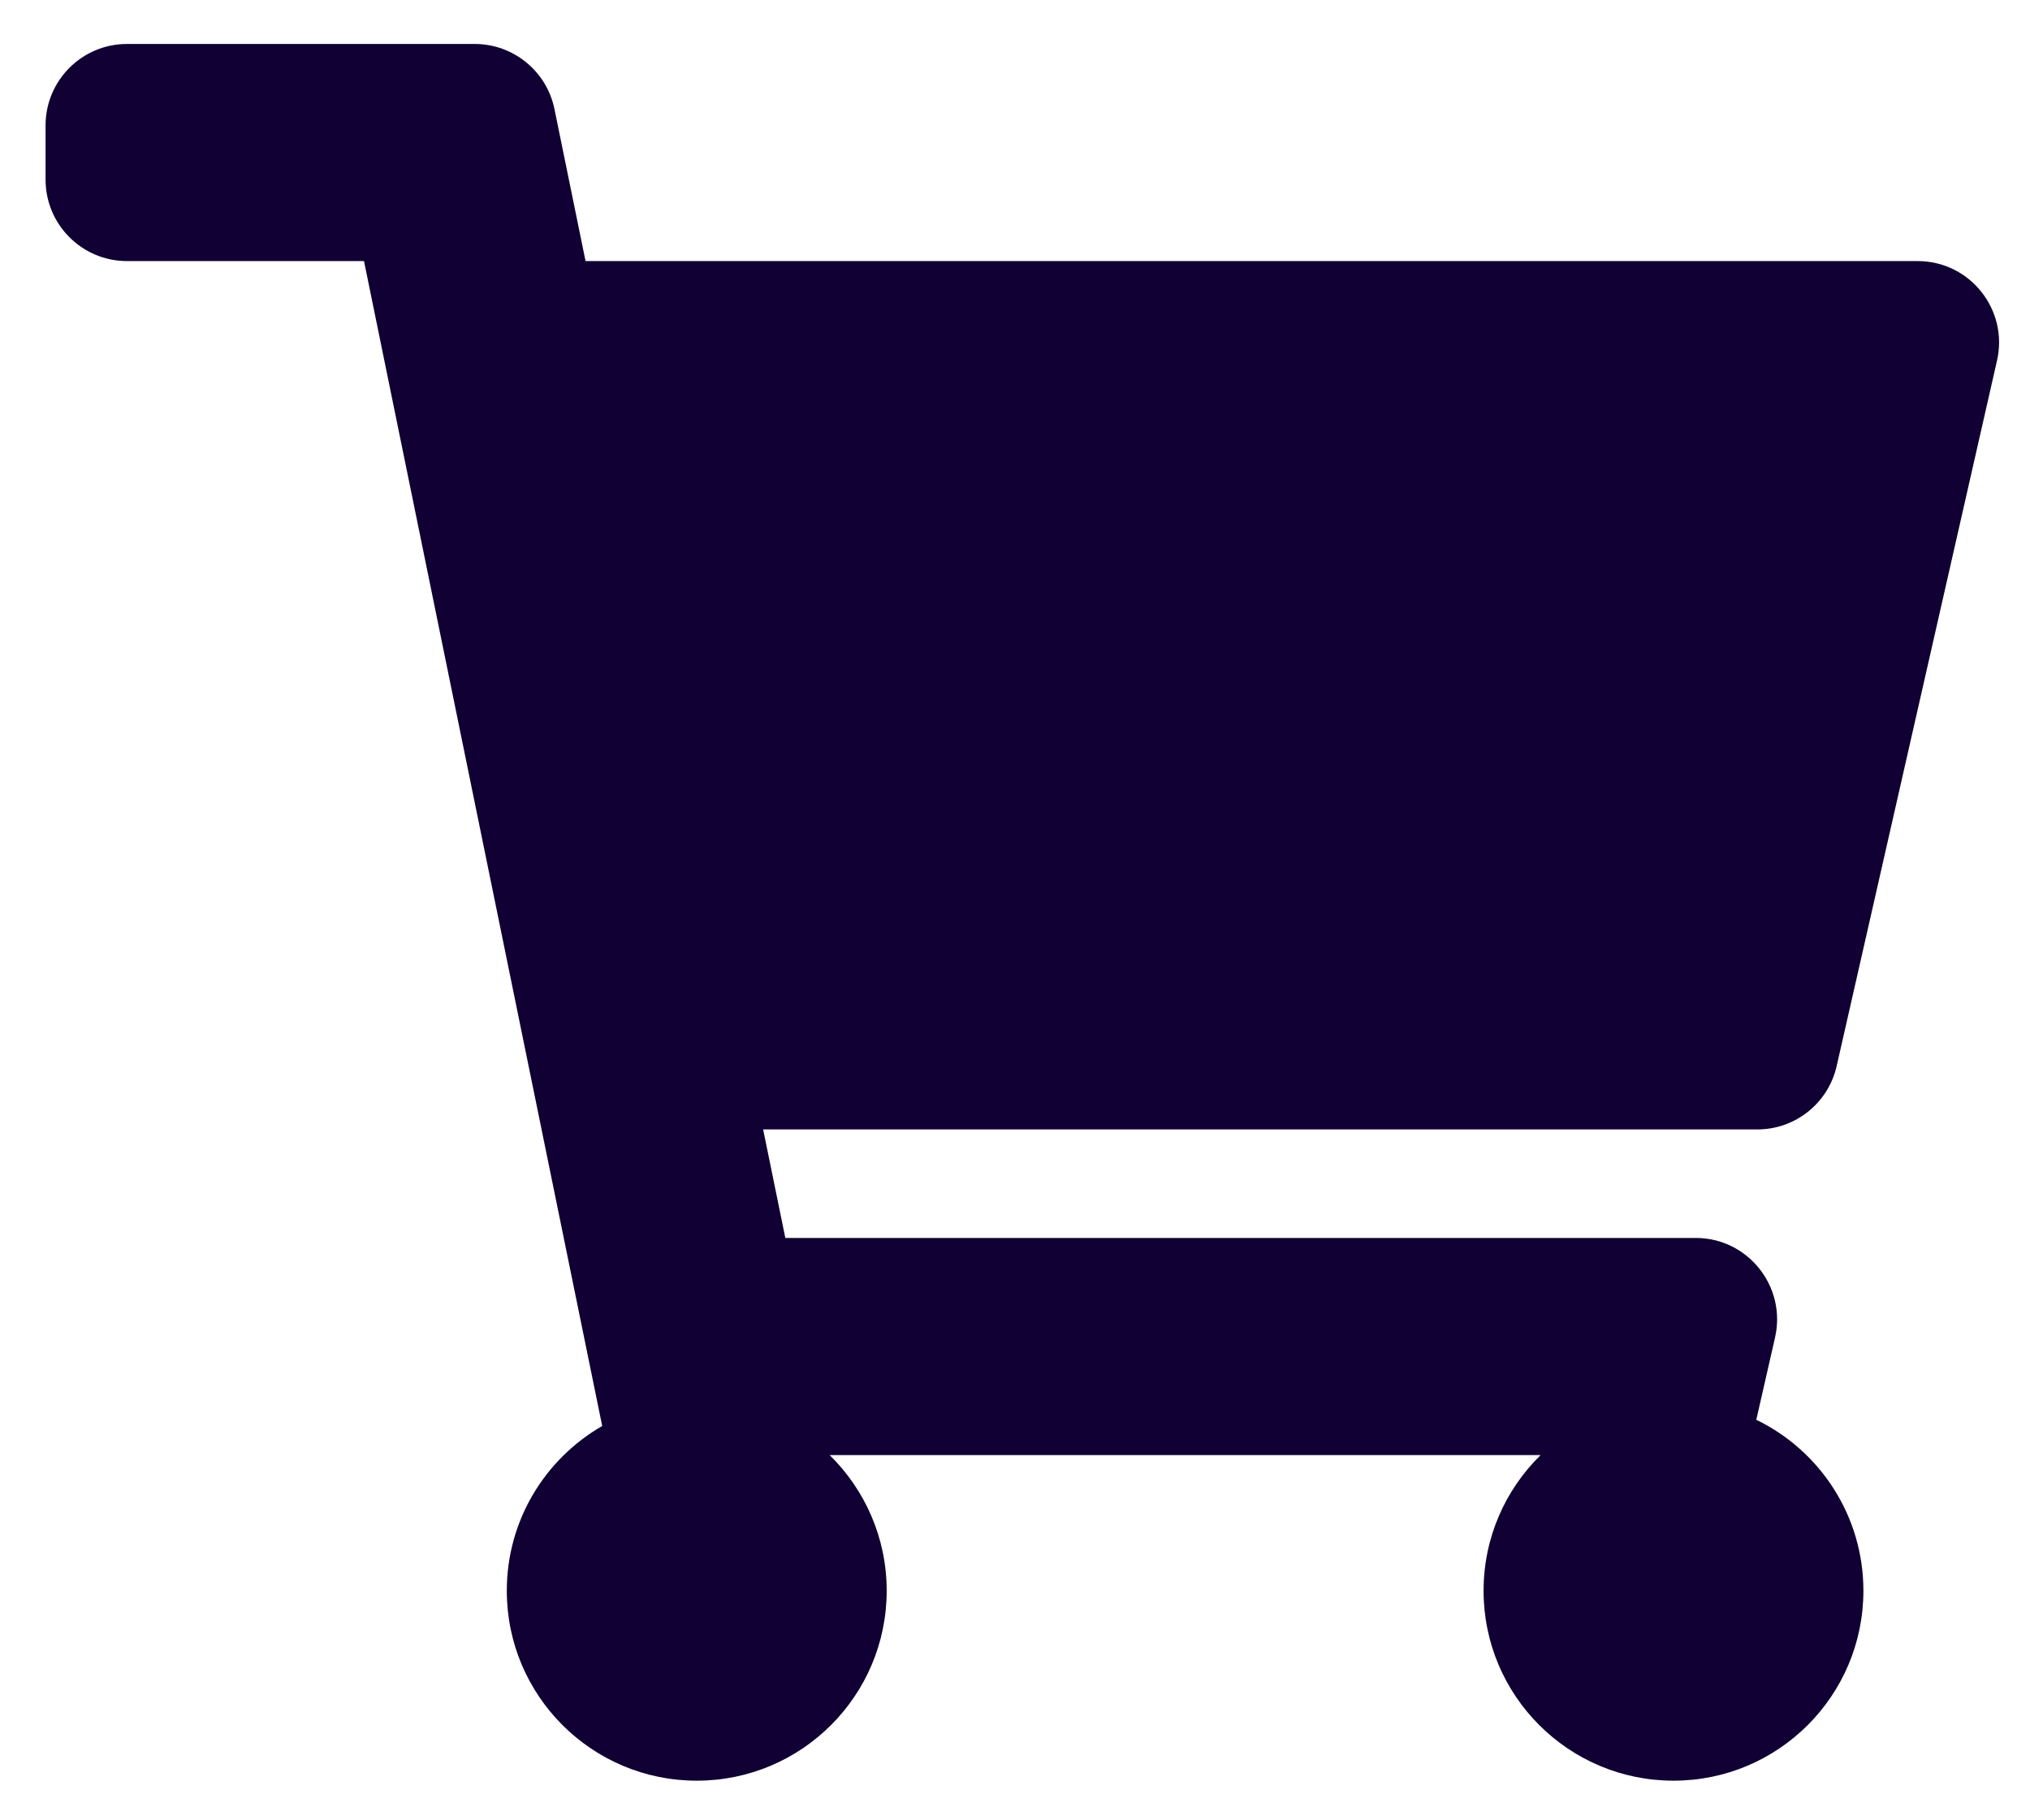 <?xml version="1.0" encoding="UTF-8"?> <svg xmlns="http://www.w3.org/2000/svg" width="29" height="26" viewBox="0 0 29 26" fill="none"><path d="M26.238 15.227L28.529 5.149C28.694 4.422 28.141 3.729 27.395 3.729H8.365L7.921 1.558C7.81 1.017 7.334 0.628 6.782 0.628H1.814C1.172 0.628 0.651 1.149 0.651 1.791V2.566C0.651 3.208 1.172 3.729 1.814 3.729H5.2L8.603 20.368C7.789 20.836 7.24 21.714 7.24 22.721C7.24 24.219 8.455 25.434 9.954 25.434C11.452 25.434 12.667 24.219 12.667 22.721C12.667 21.962 12.354 21.276 11.852 20.783H22.009C21.506 21.276 21.194 21.962 21.194 22.721C21.194 24.219 22.409 25.434 23.907 25.434C25.406 25.434 26.62 24.219 26.62 22.721C26.62 21.647 25.996 20.718 25.09 20.279L25.358 19.103C25.523 18.375 24.97 17.682 24.224 17.682H11.219L10.902 16.132H25.105C25.648 16.132 26.118 15.756 26.238 15.227Z" fill="#100033"></path></svg> 